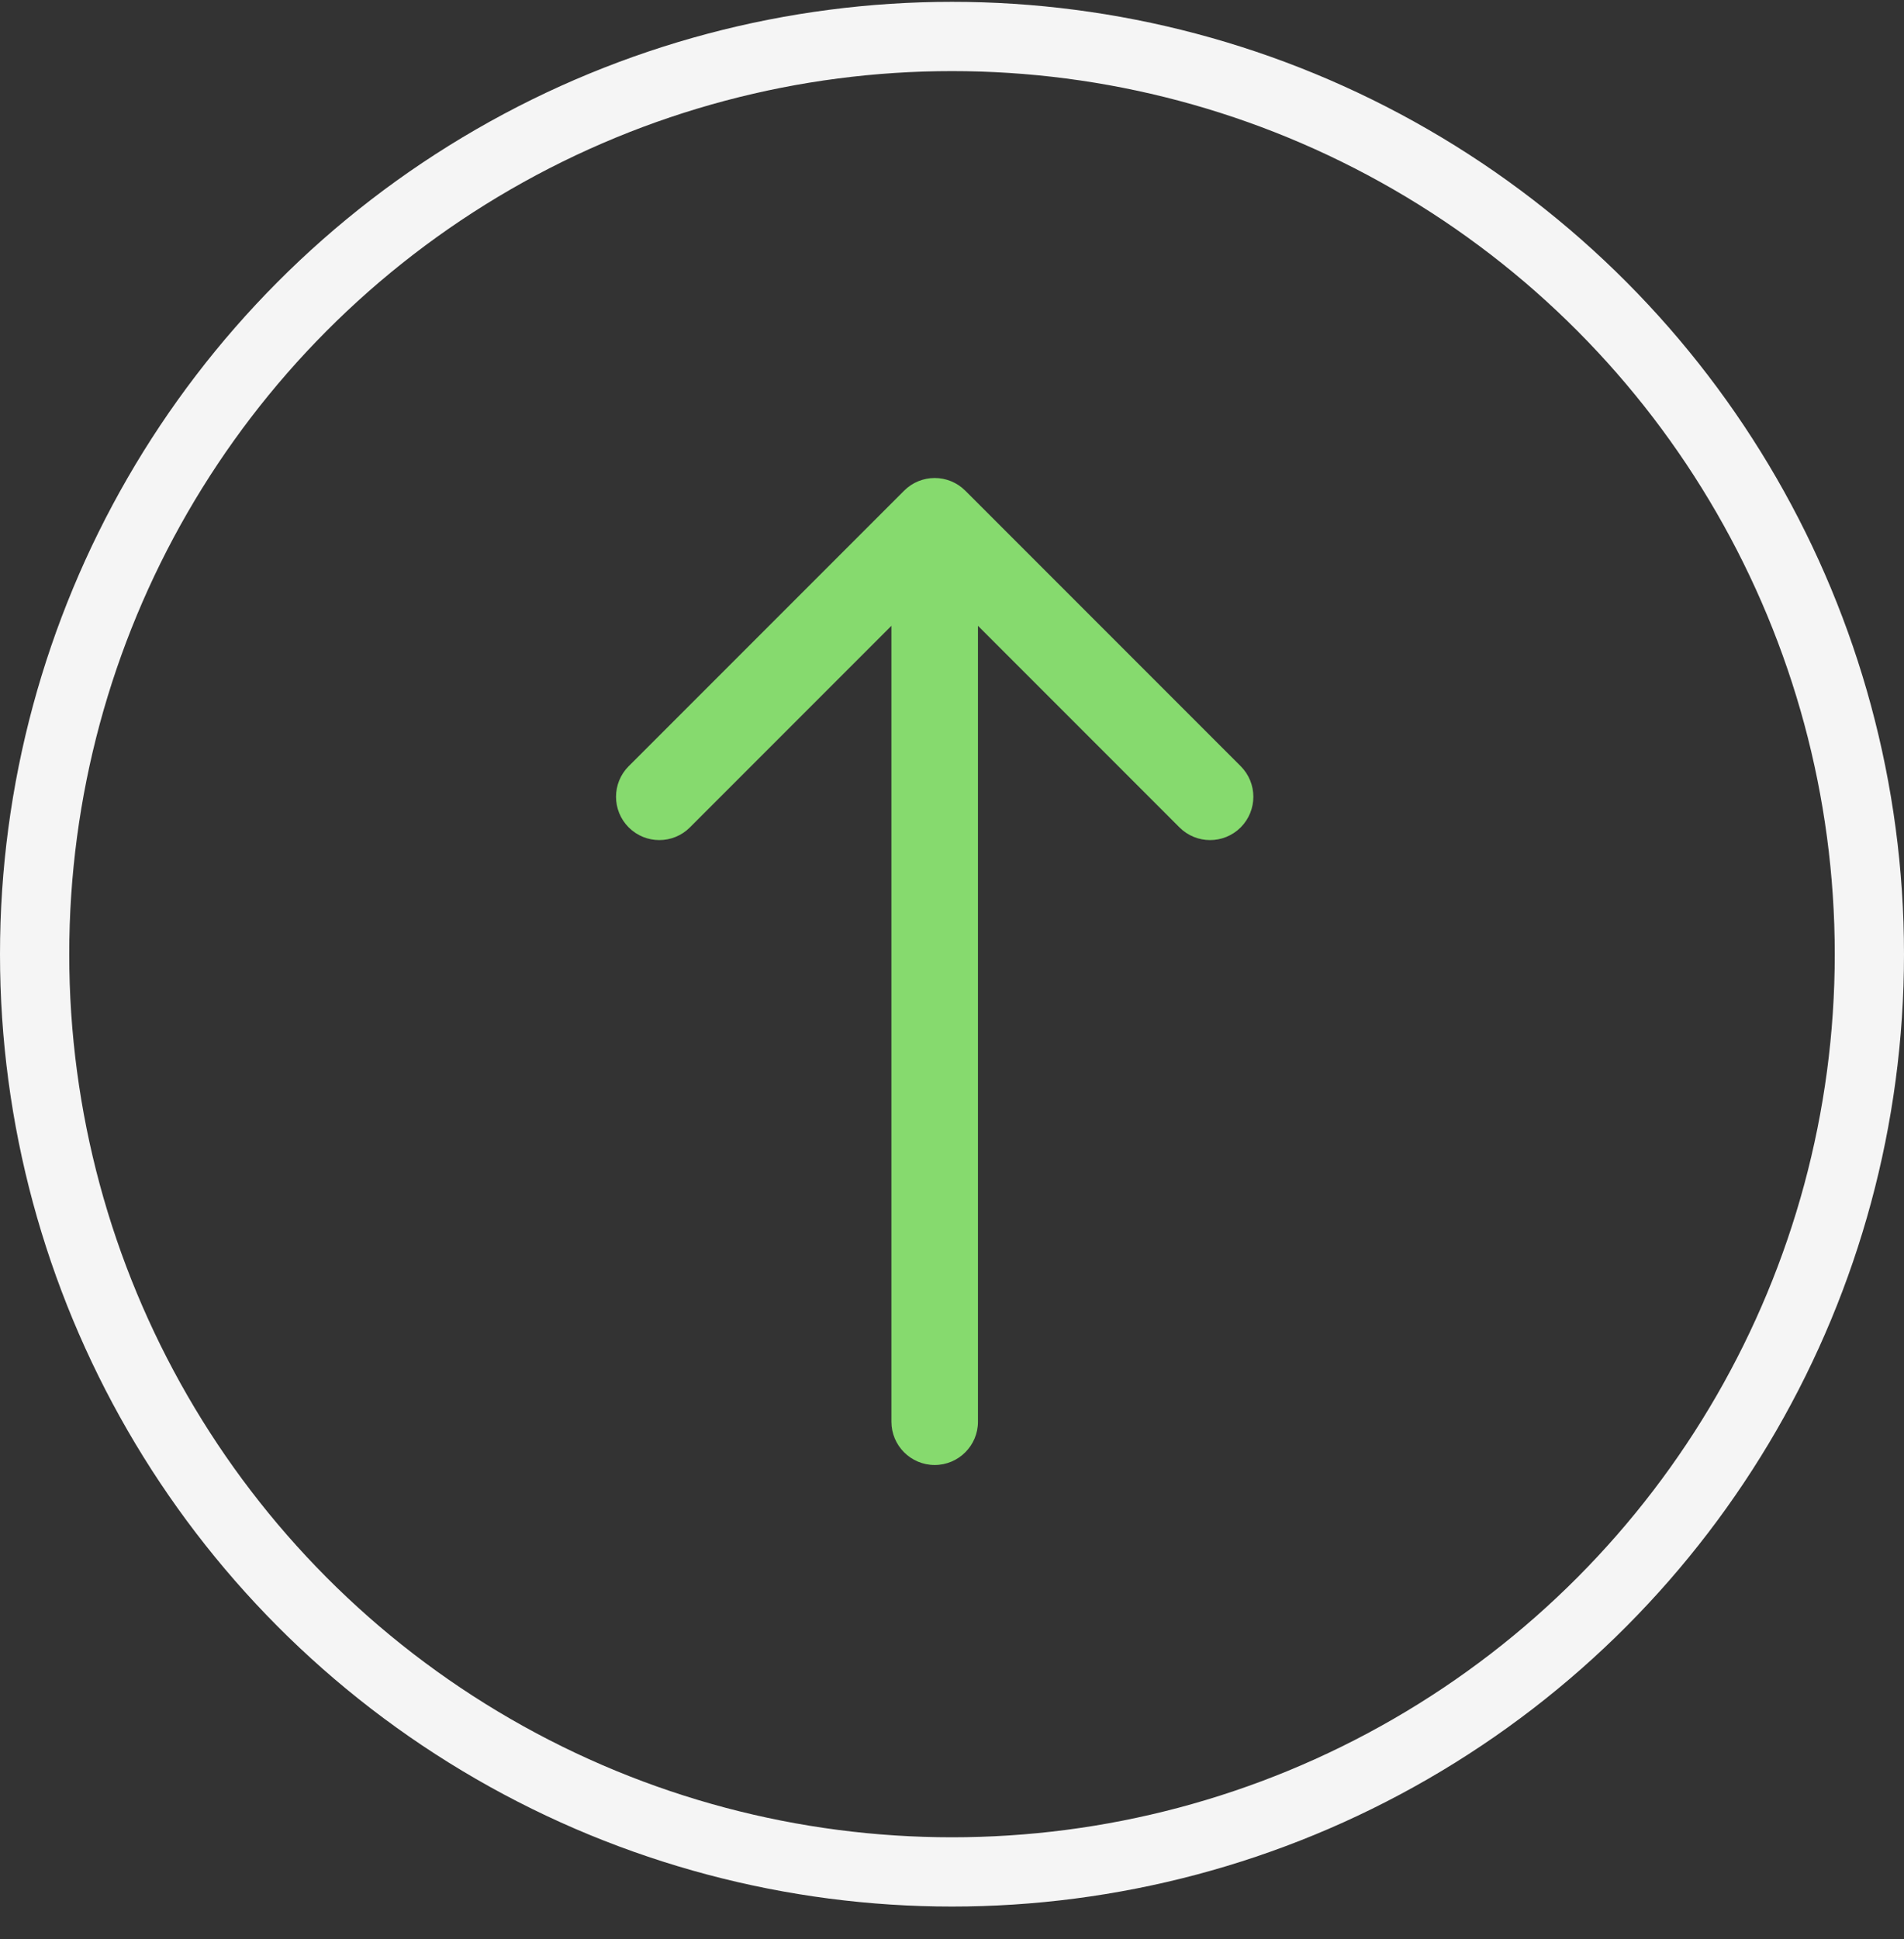 <svg xmlns="http://www.w3.org/2000/svg" width="55" height="56" viewBox="0 0 55 56" fill="none"><rect x="0" y="0" width="55" height="56" fill="#333333" stroke="none"/><circle cx="27.5" cy="27.553" r="26.5" stroke="#F5F5F5" stroke-width="2"></circle><path d="M25.75 41.053C25.75 41.743 26.31 42.303 27 42.303C27.69 42.303 28.25 41.743 28.25 41.053L25.75 41.053ZM27.884 14.169C27.396 13.681 26.604 13.681 26.116 14.169L18.161 22.124C17.673 22.612 17.673 23.403 18.161 23.892C18.649 24.38 19.441 24.38 19.929 23.892L27 16.82L34.071 23.892C34.559 24.38 35.351 24.38 35.839 23.892C36.327 23.403 36.327 22.612 35.839 22.124L27.884 14.169ZM28.25 41.053L28.25 15.053L25.75 15.053L25.75 41.053L28.25 41.053Z" fill="#86DA6E"></path></svg>